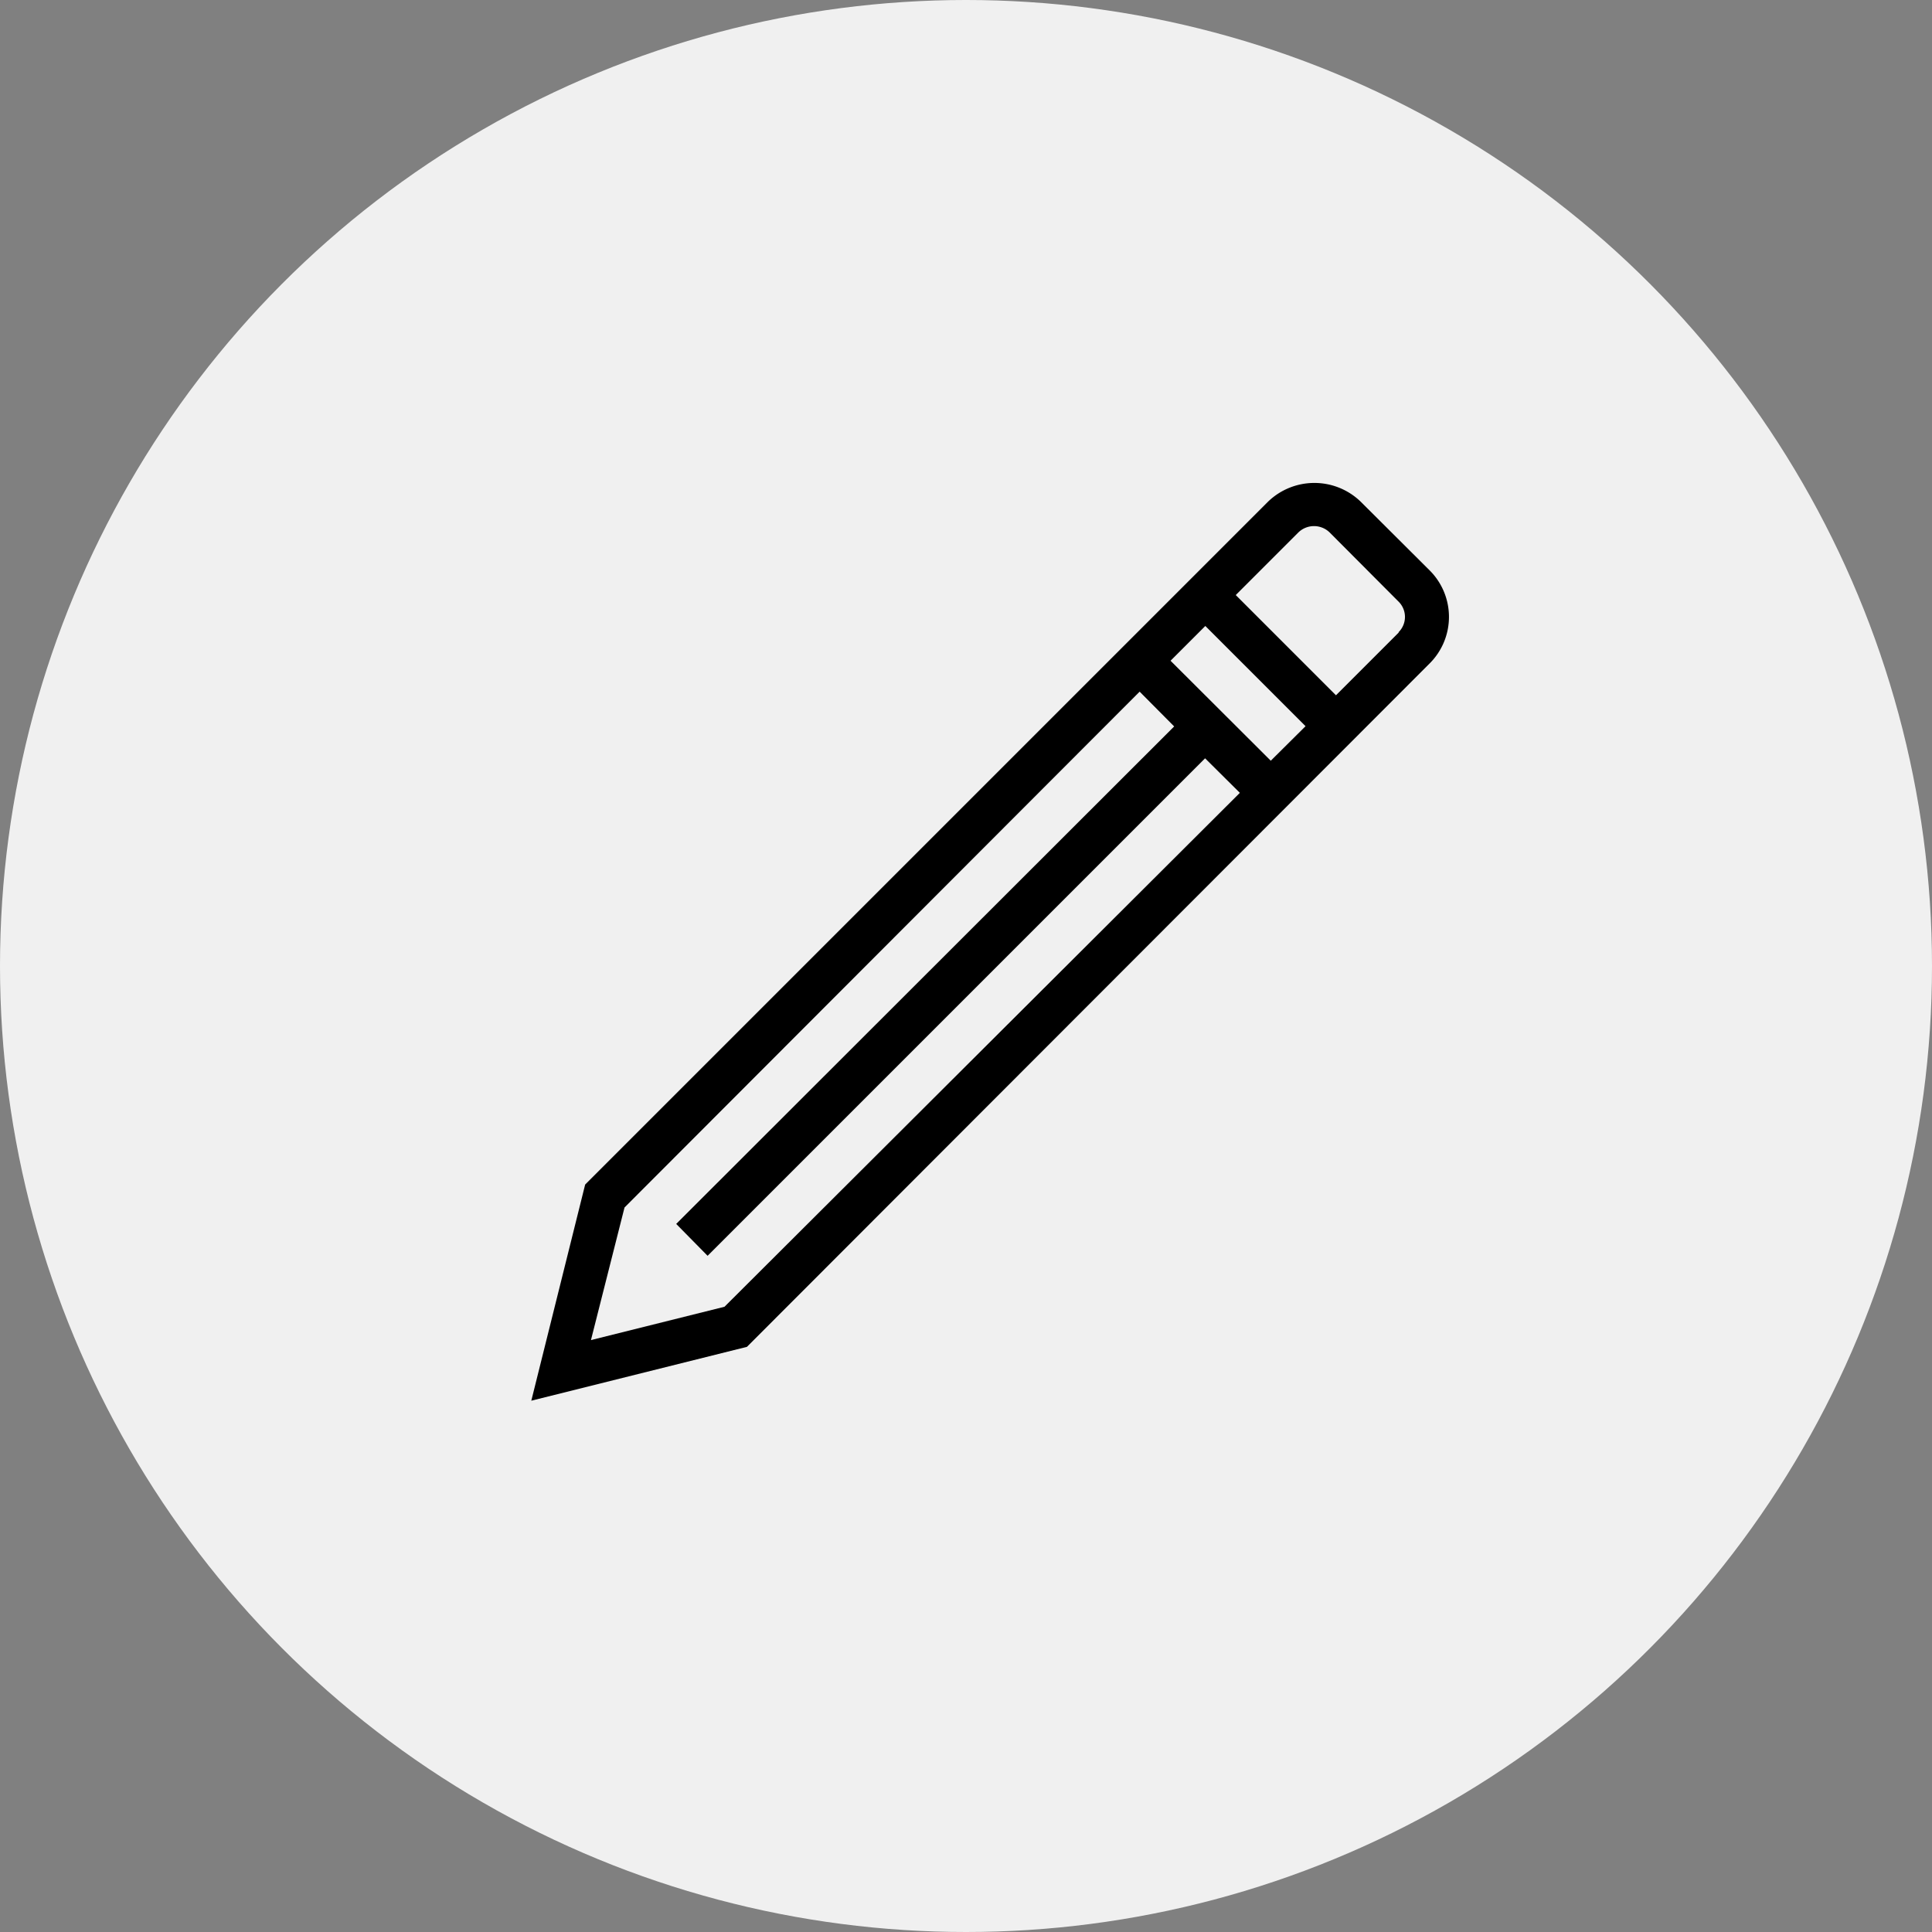 <svg xmlns="http://www.w3.org/2000/svg" viewBox="0 0 80 80"><rect x="0" y="0" width="80" height="80" fill="#808080" stroke="none"/><g data-name="レイヤー 2"><g data-name="レイヤー 1"><circle cx="40" cy="40" r="40" fill="#f0f0f0"/><path d="M59.21 23.63l-2.87-2.86a2.76 2.76 0 0 0-3.83 0l-28.1 28.1-.18.18L22 58l8.93-2.23 28.28-28.31a2.72 2.72 0 0 0 0-3.83zm-10.74 3.73l1.44-1.44 4.15 4.15-1.44 1.43zM30 54.11l-5.53 1.38L25.86 50l21.33-21.36 1.43 1.44L28 50.68 29.3 52l20.6-20.6 1.44 1.43zm27.92-27.92l-2.6 2.6-4.15-4.15 2.6-2.6a.93.93 0 0 1 1.28 0l2.86 2.87a.89.89 0 0 1 0 1.27z"/></g></g></svg>
